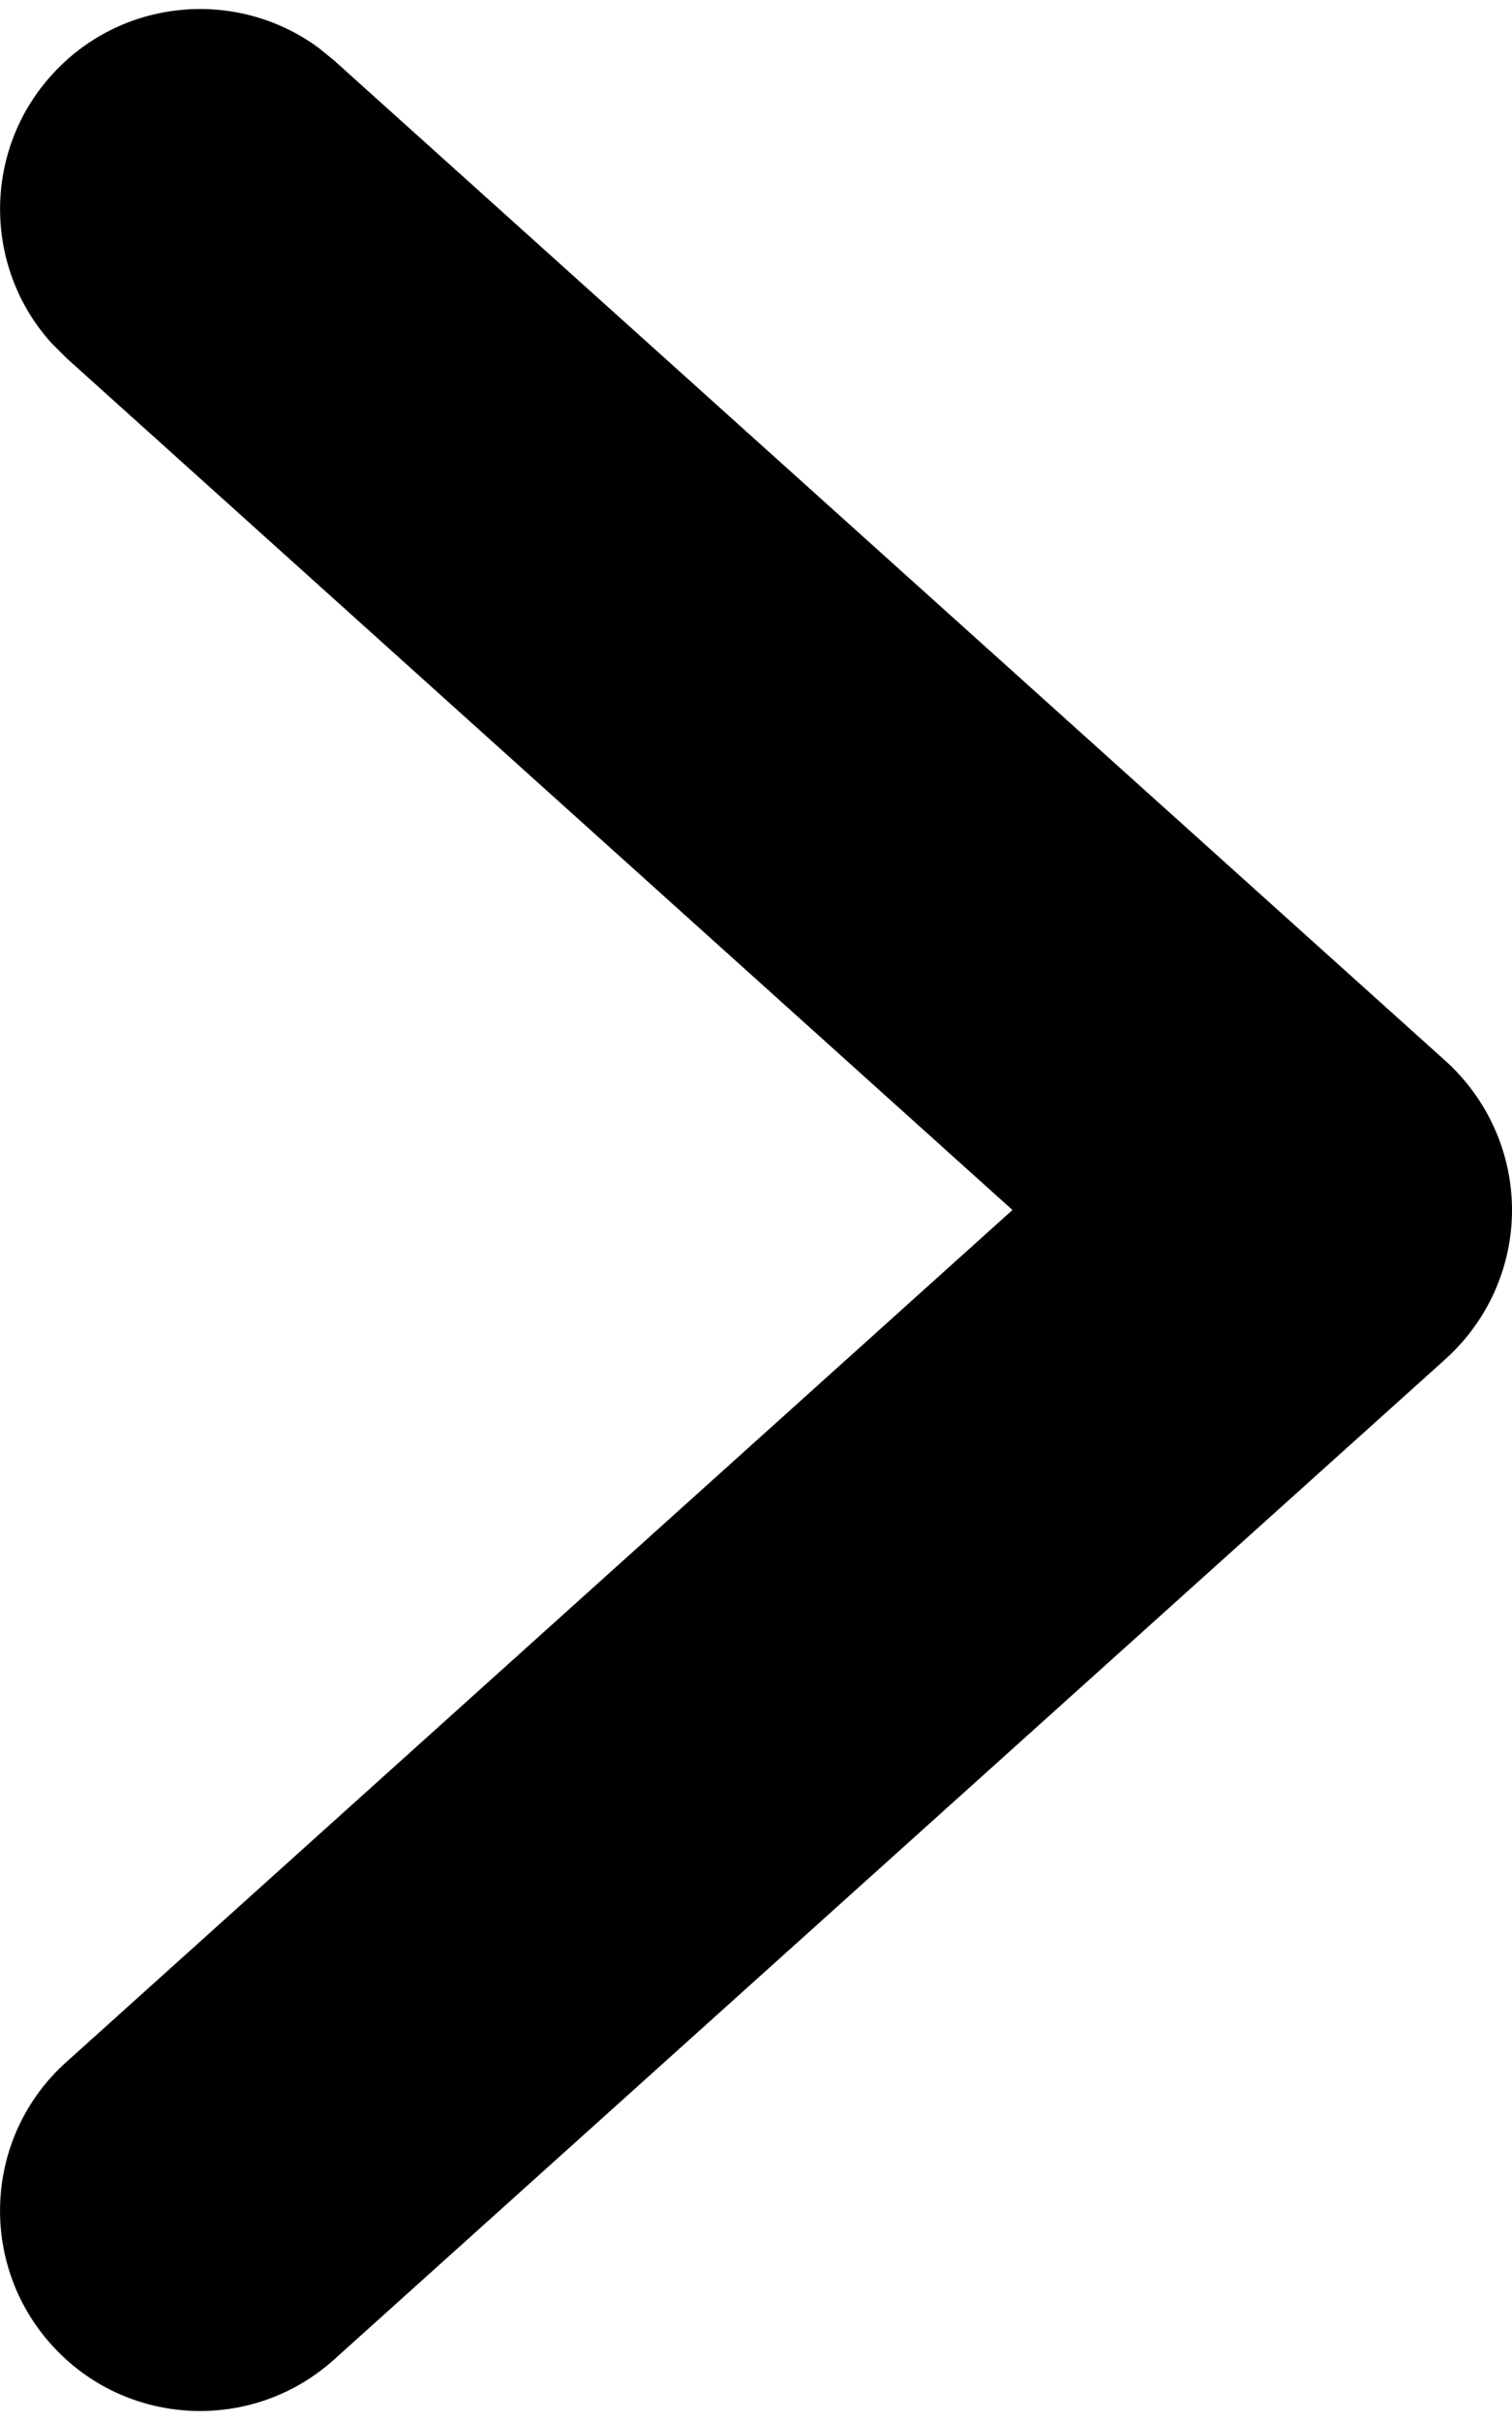 <svg width="5" height="8" viewBox="0 0 5 8" fill="none" xmlns="http://www.w3.org/2000/svg">
<path d="M0.17 0.249C0.399 -0.006 0.781 -0.041 1.052 0.157L1.105 0.2L4.781 3.508C4.92 3.634 5 3.813 5 4C5 4.188 4.92 4.366 4.781 4.492L1.105 7.8C0.833 8.045 0.414 8.023 0.17 7.751C-0.074 7.48 -0.053 7.061 0.219 6.817L3.348 4L0.219 1.183L0.171 1.135C-0.054 0.887 -0.059 0.503 0.17 0.249Z" fill="black"/>
</svg>
